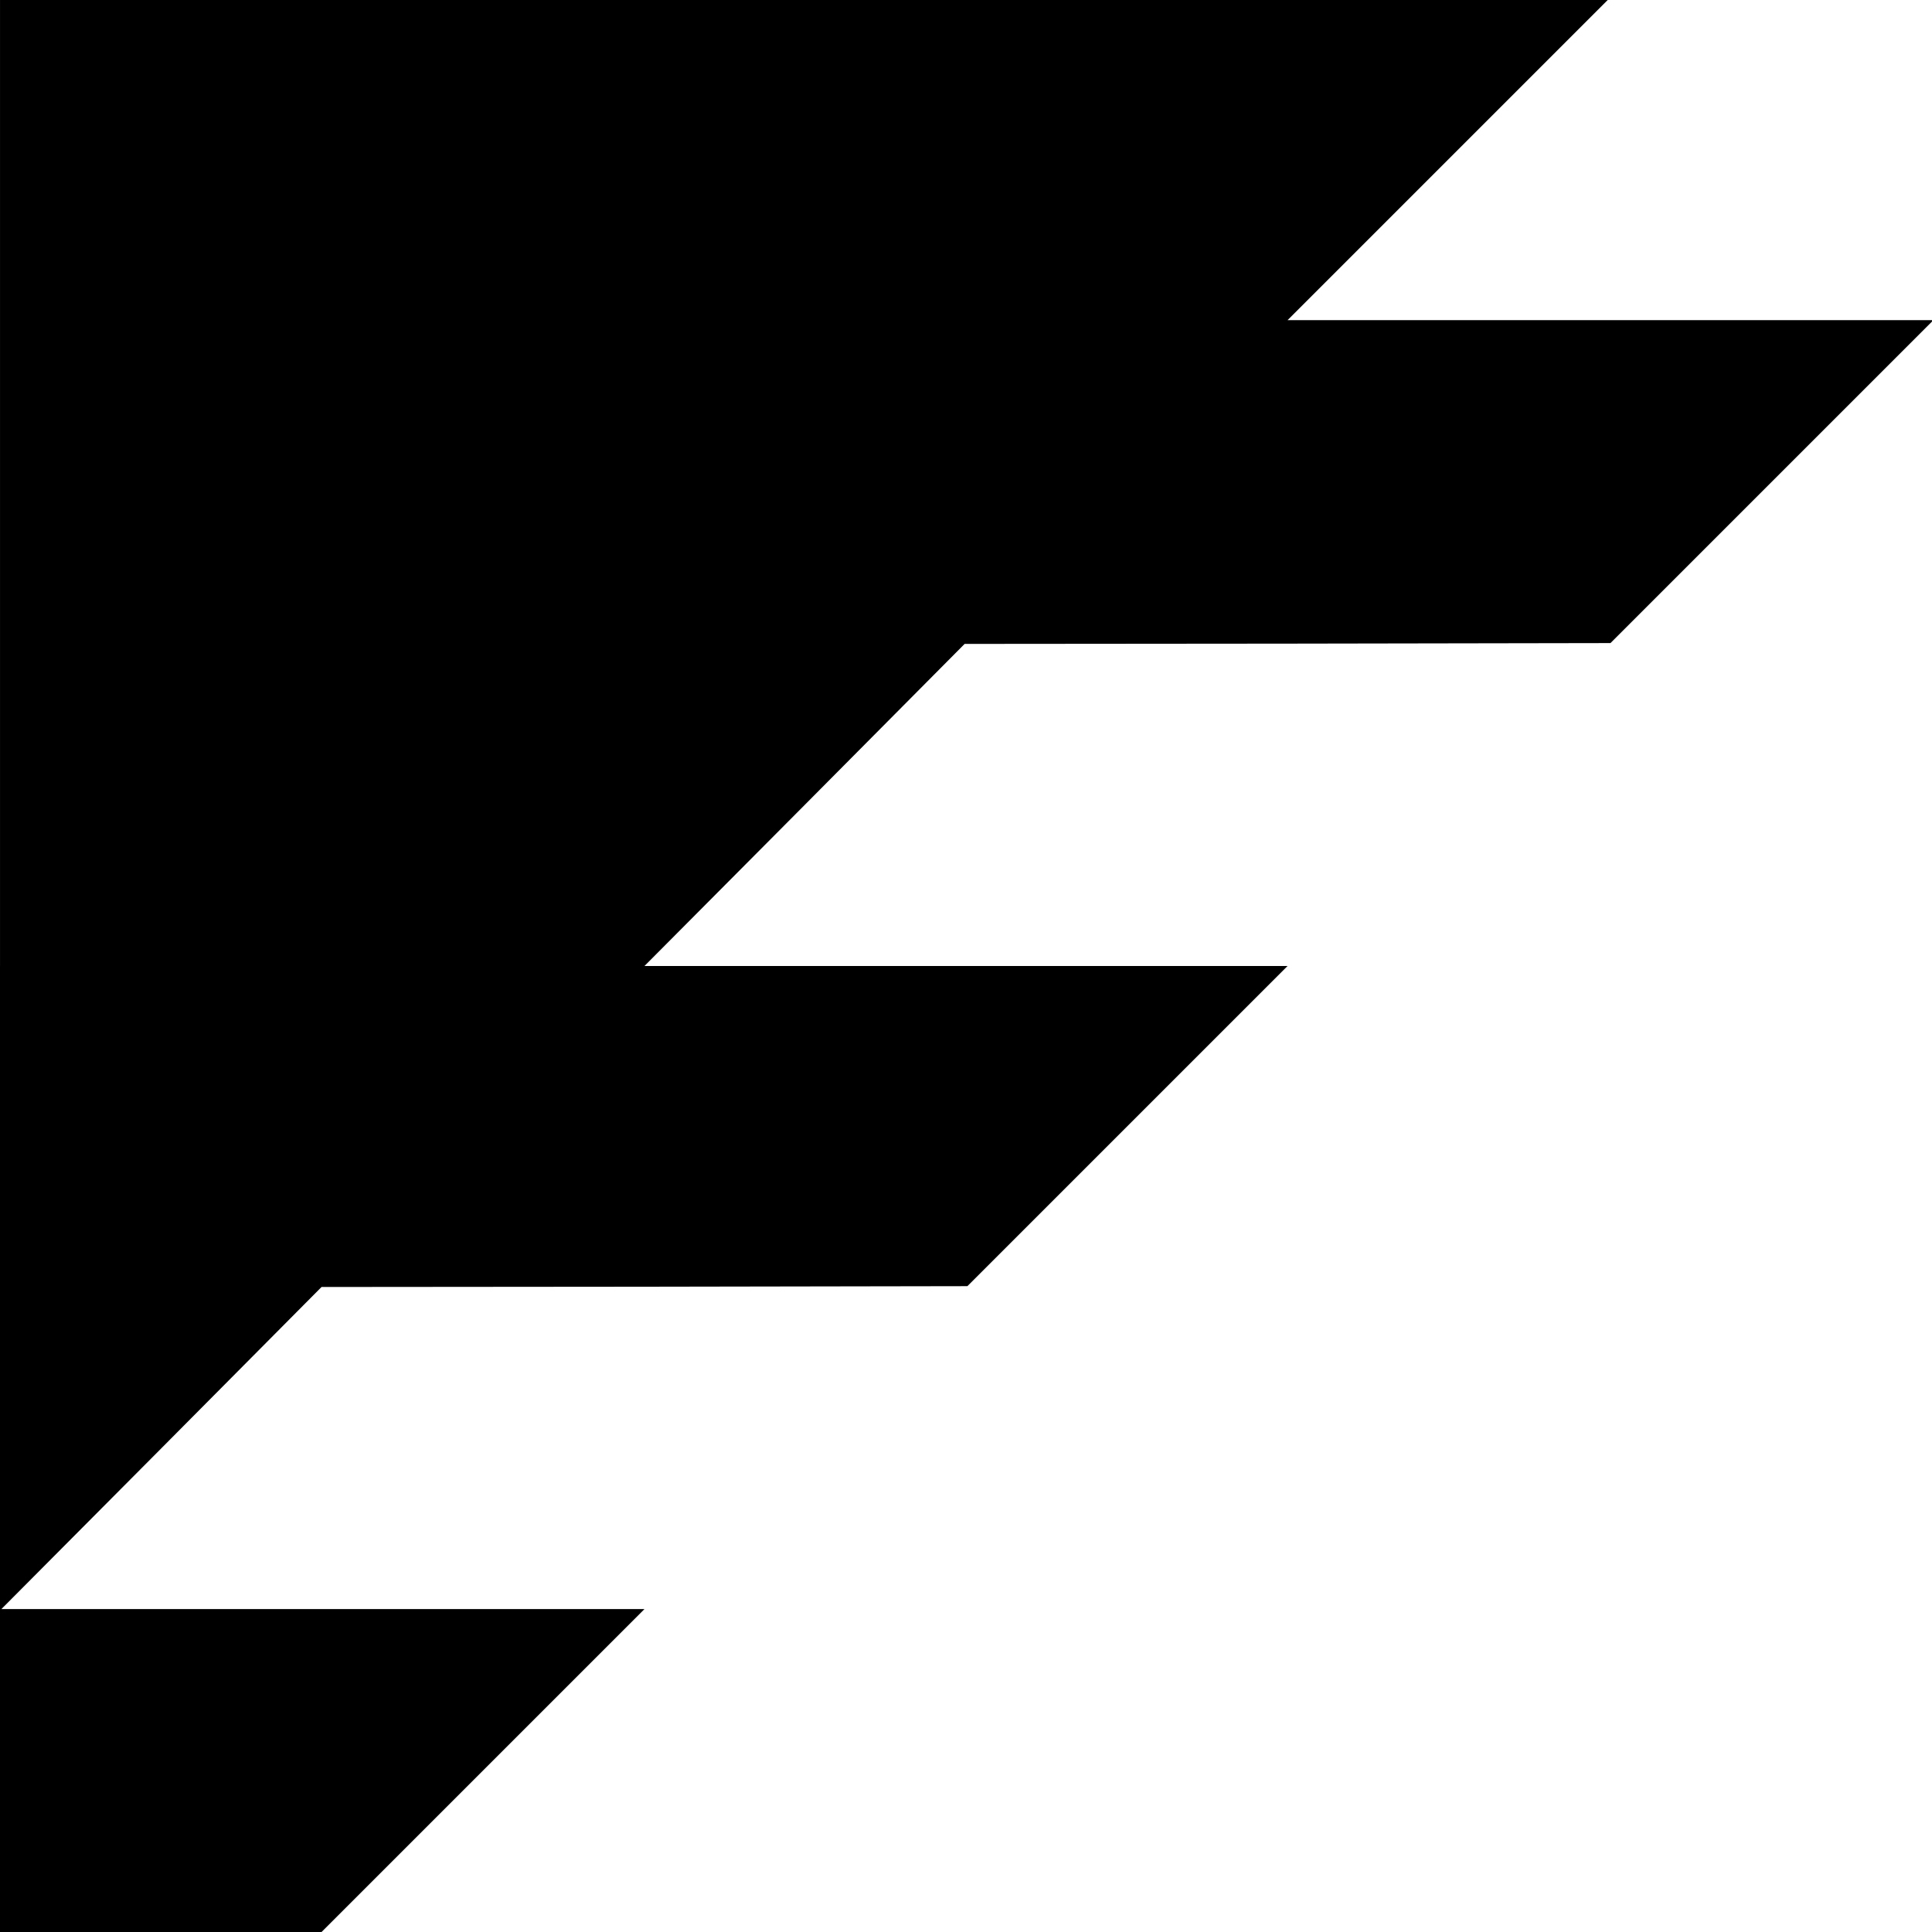 <?xml version="1.0" standalone="no"?>
<!DOCTYPE svg PUBLIC "-//W3C//DTD SVG 20010904//EN"
 "http://www.w3.org/TR/2001/REC-SVG-20010904/DTD/svg10.dtd">
<svg version="1.0" xmlns="http://www.w3.org/2000/svg"
 width="700pt" height="700pt" viewBox="0 0 700 700"
 preserveAspectRatio="xMidYMid meet">
<g transform="translate(0,700) scale(0.1,-0.1)"
fill="#000000" stroke="none">
<path d="M0 3500 l0 -3500 583 0 582 0 585 585 585 585 -1165 0 -1165 0 580
583 580 584 1170 1 1170 2 580 580 580 580 -1165 0 -1165 0 580 583 580 584
1170 1 1170 2 585 585 585 585 -1170 0 -1170 0 580 580 580 580 -2913 0 -2912
0 0 -3500z"/>
</g>
</svg>
